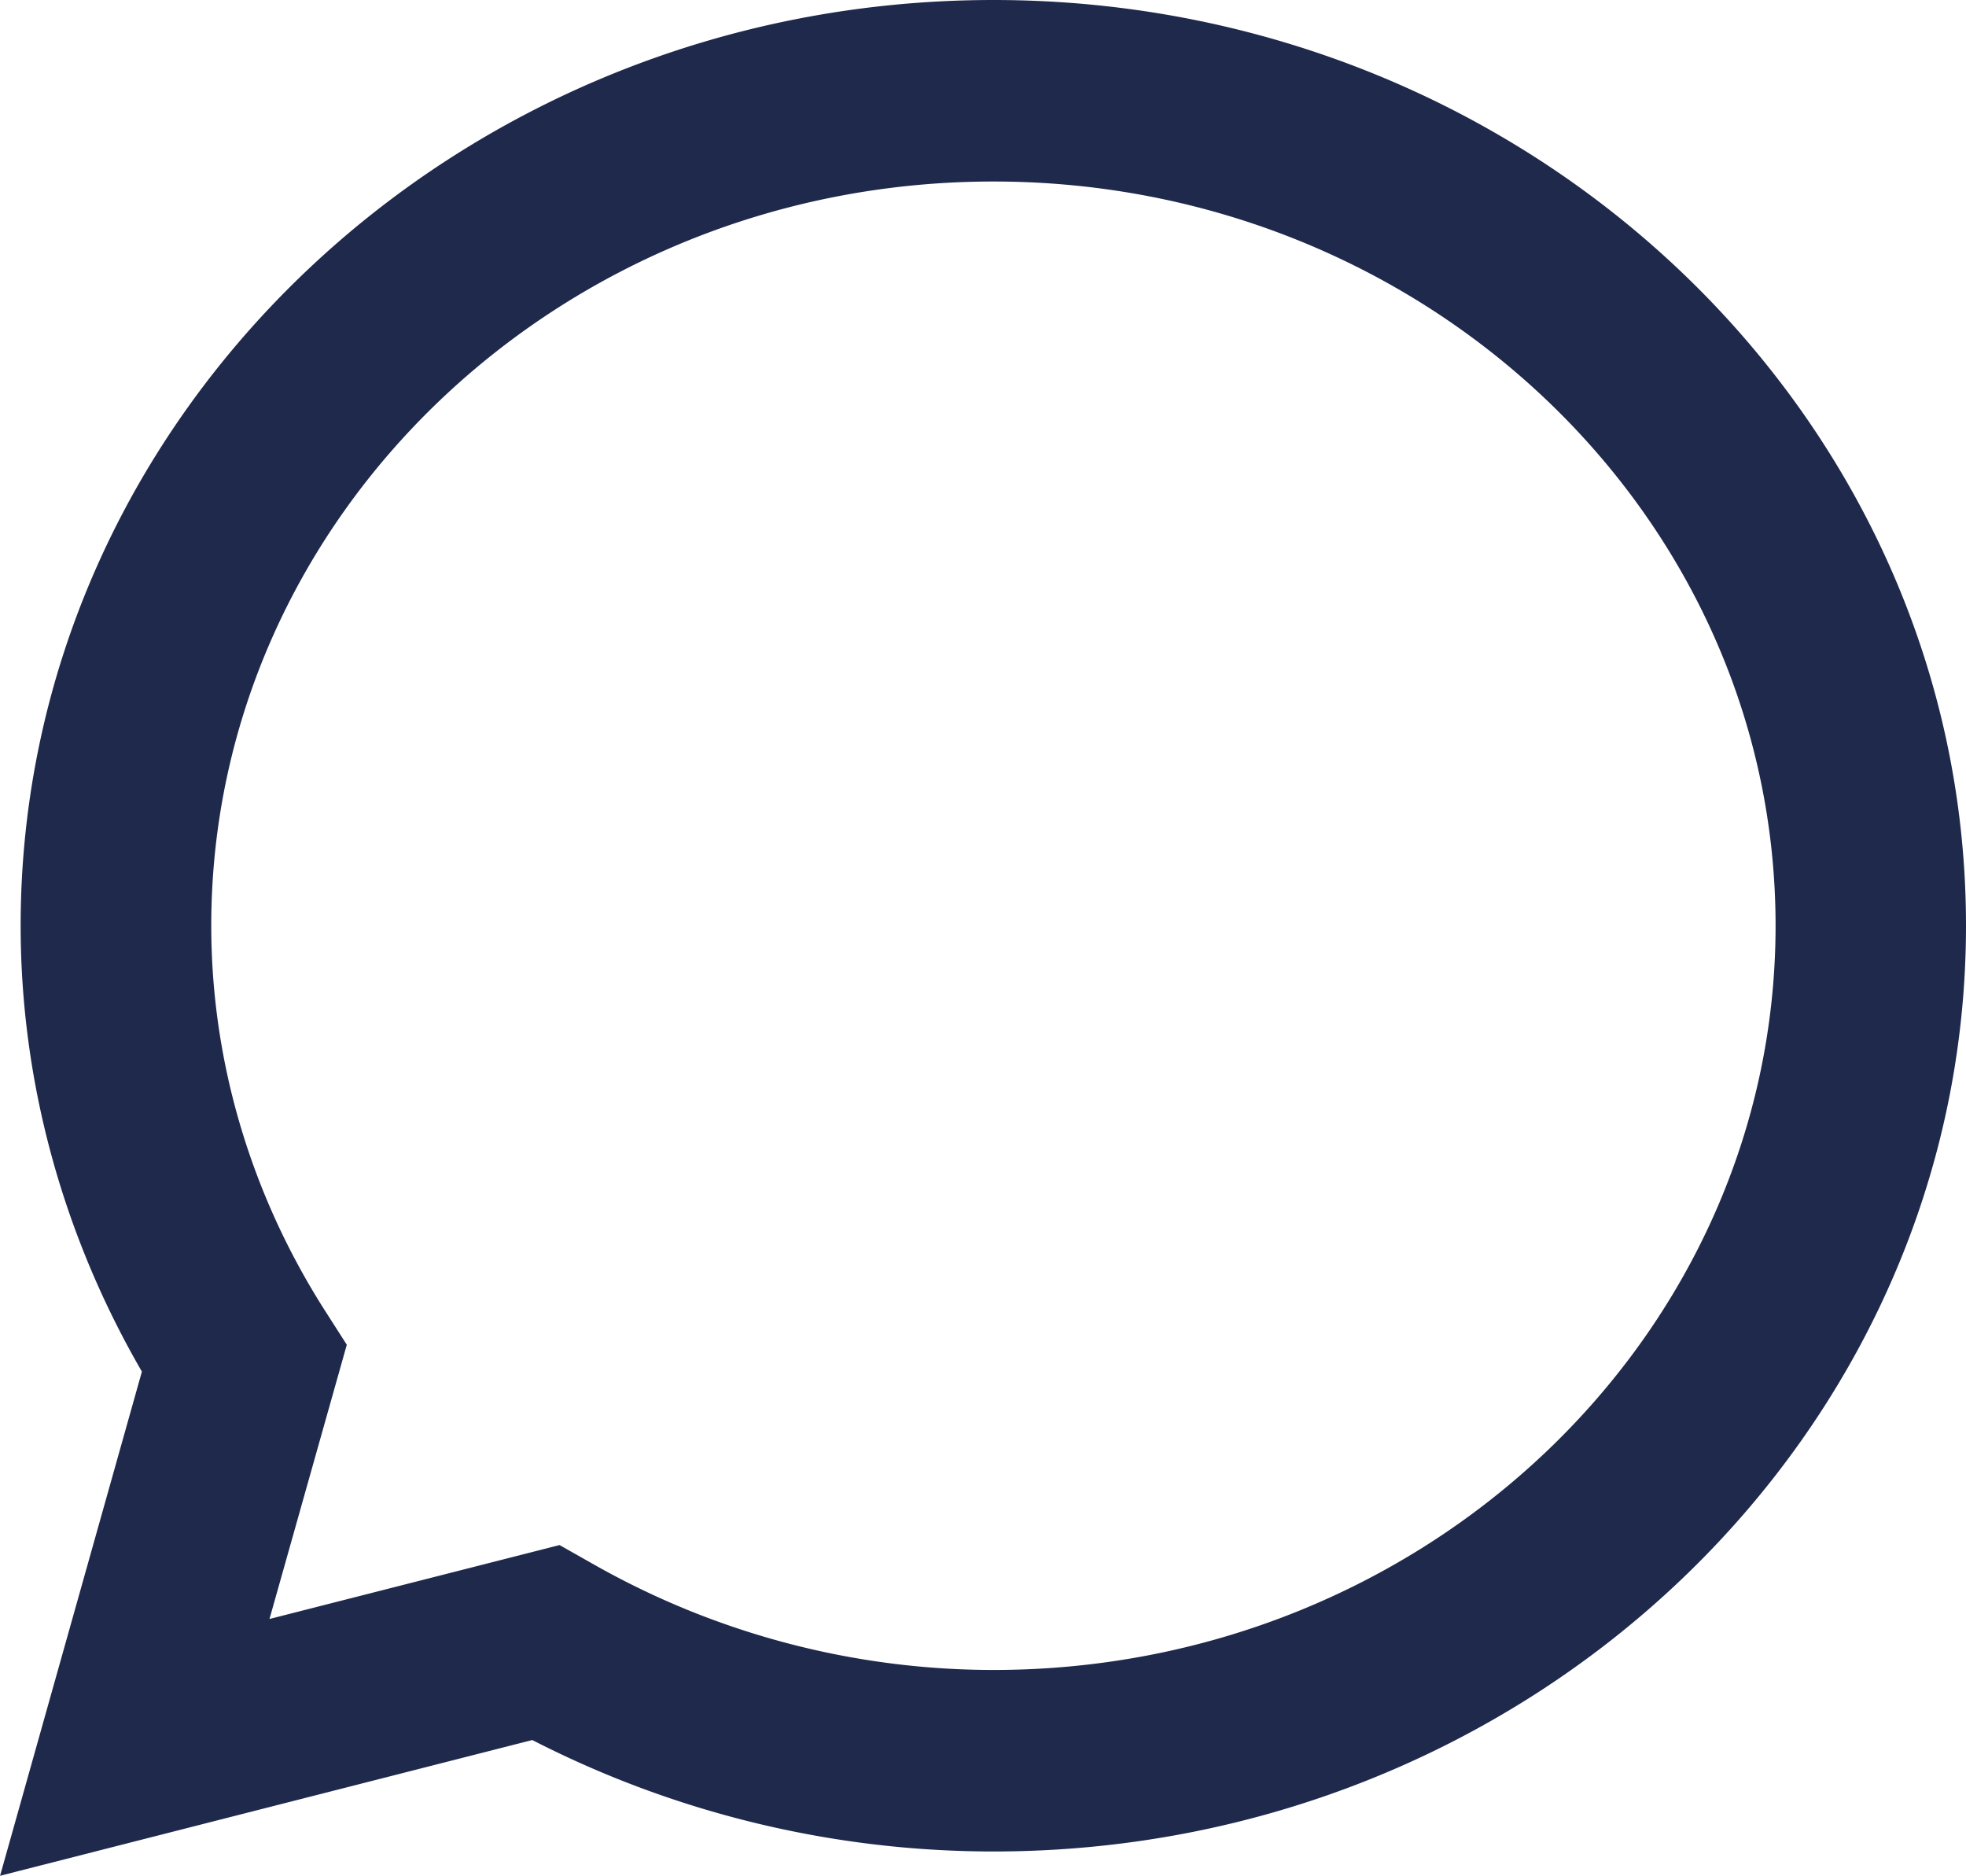 <svg id="Ebene_1" data-name="Ebene 1" xmlns="http://www.w3.org/2000/svg" xmlns:xlink="http://www.w3.org/1999/xlink" viewBox="0 0 1075.8 1026.2"><defs><style>.cls-1,.cls-4{fill:none;}.cls-2{clip-path:url(#clip-path);}.cls-3{fill:#1e294c;}.cls-4{stroke:#1e294c;stroke-miterlimit:10;stroke-width:4px;}</style><clipPath id="clip-path" transform="translate(-2.4 -53.3)"><rect class="cls-1" x="1" y="52.3" width="1078.2" height="1028.53"/></clipPath></defs><g class="cls-2"><path class="cls-3" d="M308.3,900.7,326.5,911A446.1,446.1,0,0,0,546,968.9c237.1,0,430-183.6,430-409.2S783.1,150.6,546,150.6,116,334.1,116,559.7c0,74.5,21.7,147.9,62.8,212.1L190,789.3,147,941.8Zm-303,176L82.2,803.4C38.7,728.6,15.7,644.8,15.7,559.7,15.7,281.6,253.6,55.3,546,55.3s530.2,226.3,530.2,504.4S838.4,1064.2,546,1064.2a551.1,551.1,0,0,1-252.1-61.1Z" transform="translate(-2.4 -53.3)"/><path class="cls-4" d="M308.3,900.7,326.5,911A446.1,446.1,0,0,0,546,968.9c237.1,0,430-183.6,430-409.2S783.1,150.6,546,150.6,116,334.1,116,559.7c0,74.5,21.7,147.9,62.8,212.1L190,789.3,147,941.8Zm-303,176L82.2,803.4C38.7,728.6,15.7,644.8,15.7,559.7,15.7,281.6,253.6,55.3,546,55.3s530.2,226.3,530.2,504.4S838.4,1064.2,546,1064.2a551.1,551.1,0,0,1-252.1-61.1Z" transform="translate(-2.4 -53.3)"/></g></svg>